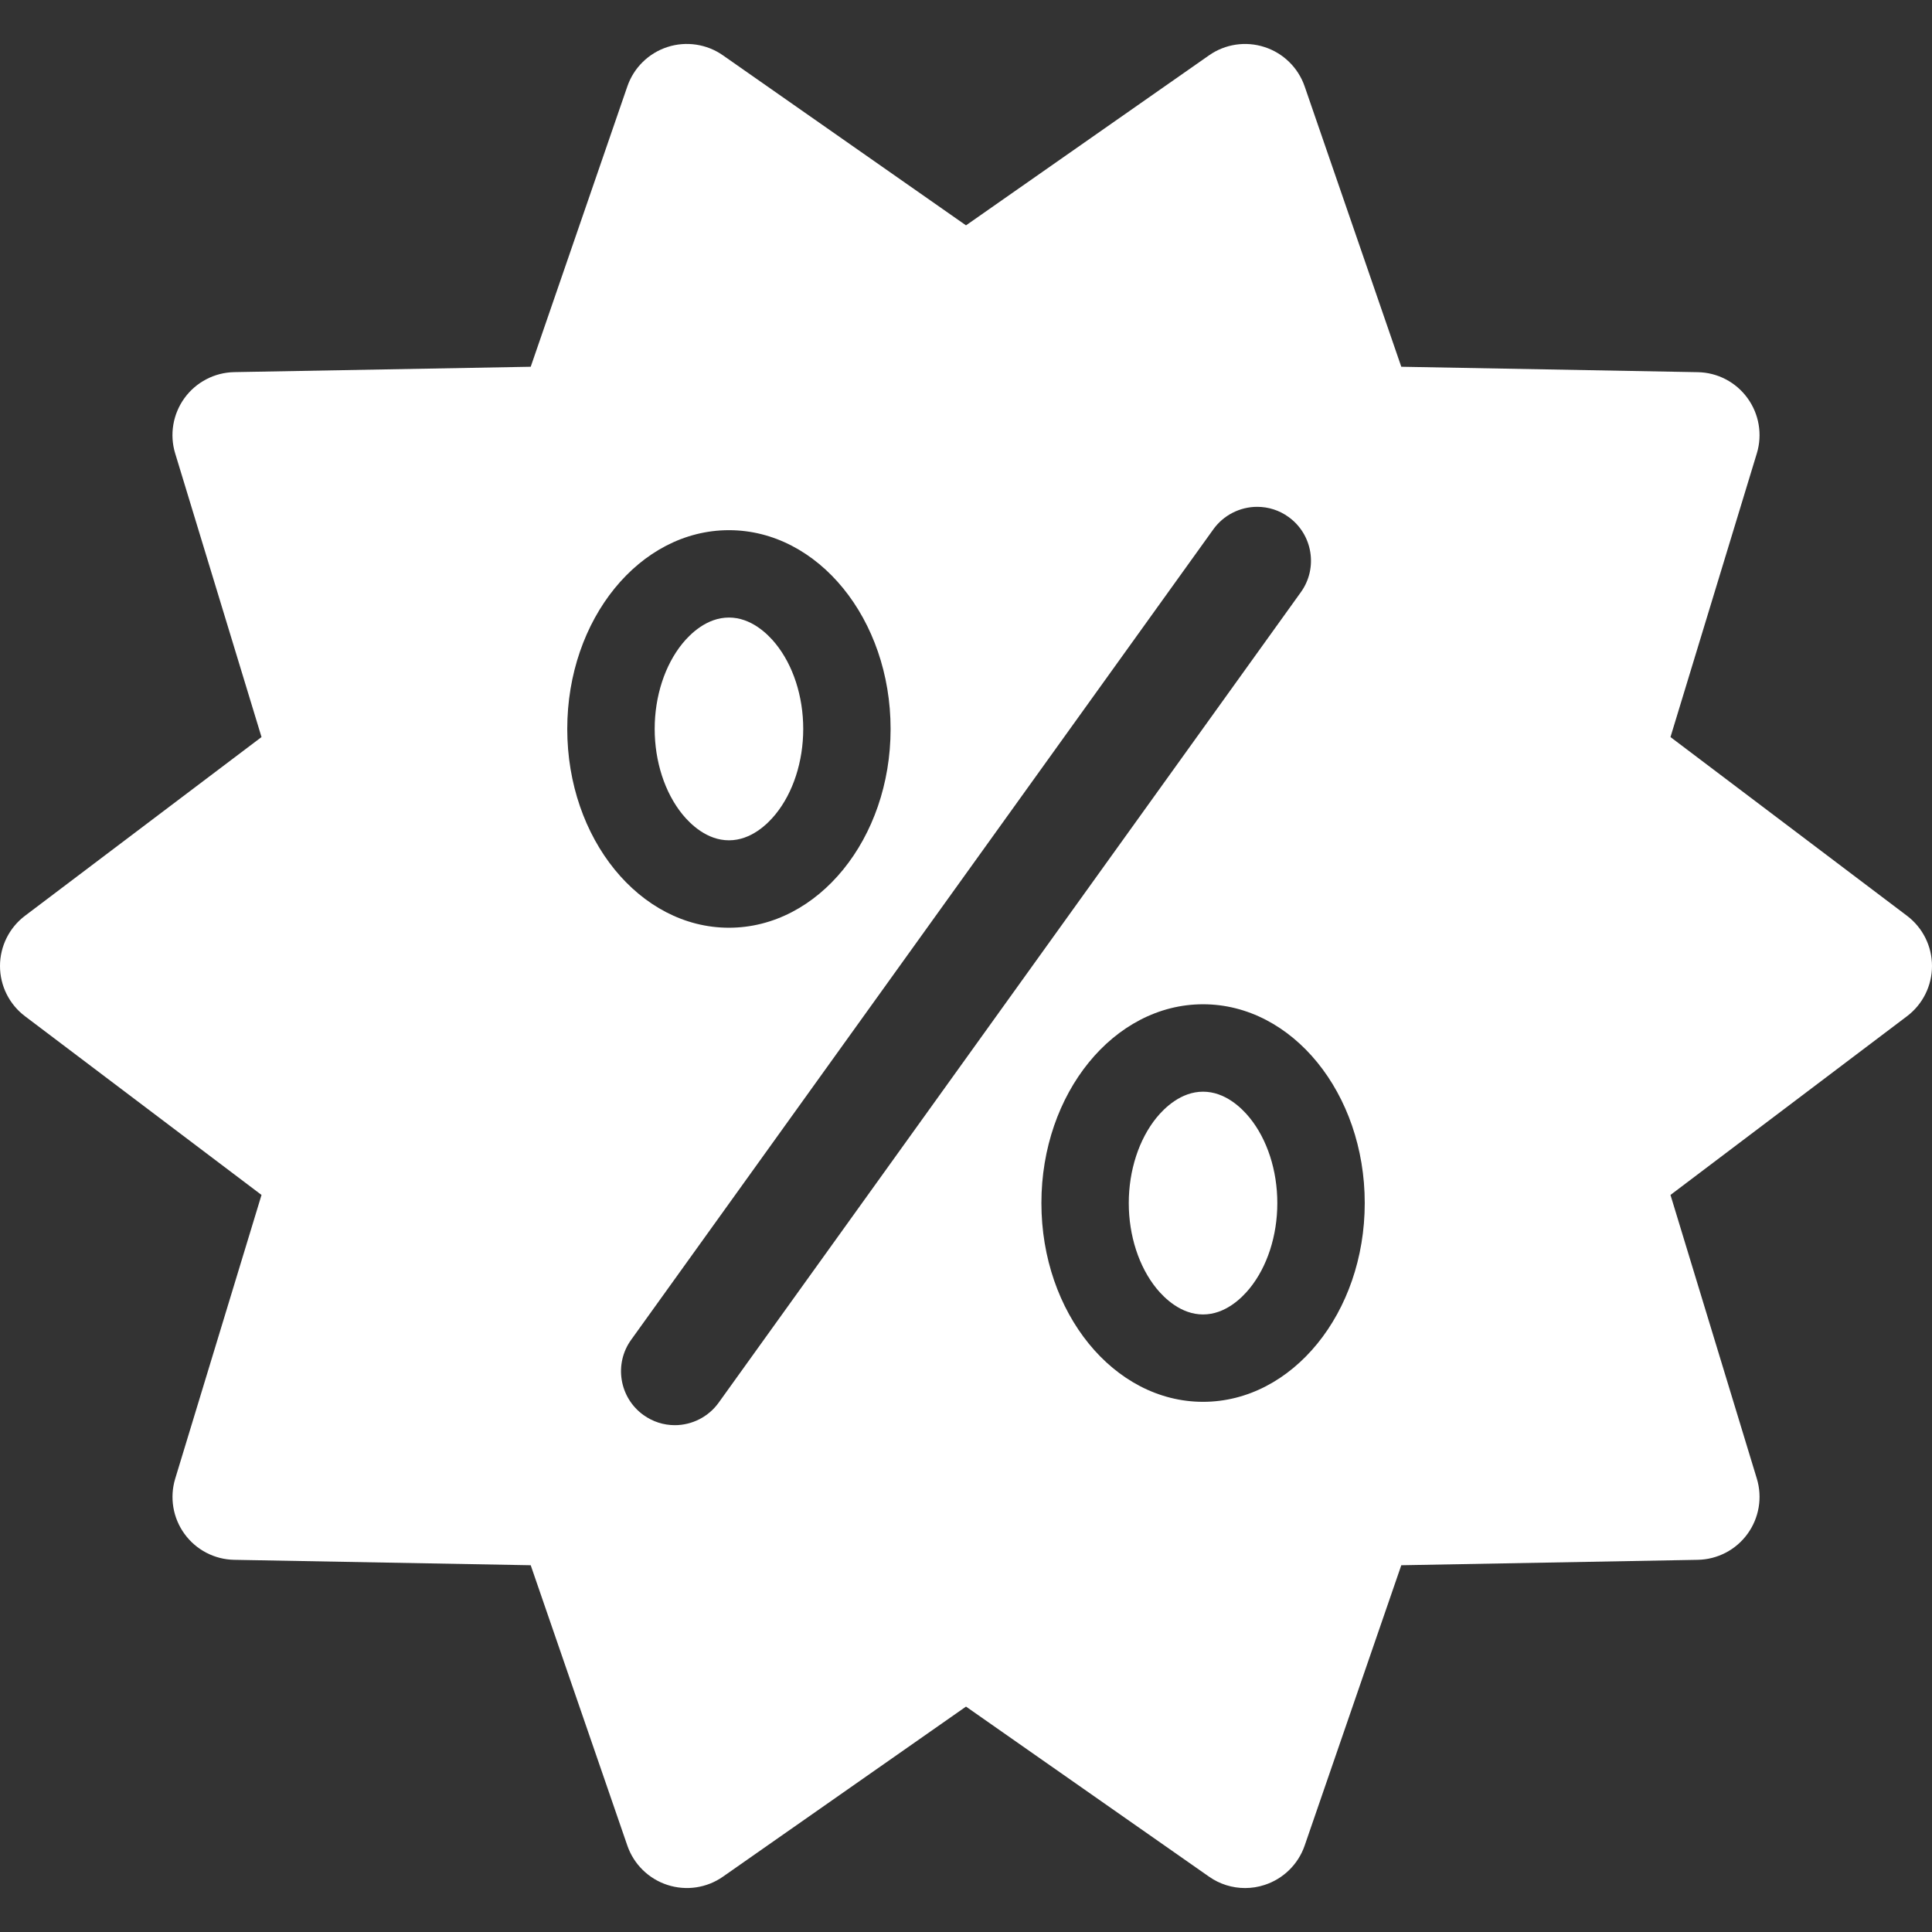 <svg width="36" height="36" viewBox="0 0 36 36" fill="none" xmlns="http://www.w3.org/2000/svg">
<rect x="0" y="0" width="36" height="36" fill="#333333" stroke="none"/>
<g clip-path="url(#clip0_274_1833)">
<path d="M22.417 20.342C22.006 20.342 21.698 20.645 21.55 20.826C21.222 21.23 21.033 21.81 21.033 22.418C21.033 23.025 21.222 23.605 21.55 24.009C21.698 24.19 22.006 24.493 22.417 24.493C22.829 24.493 23.137 24.19 23.284 24.009C23.613 23.605 23.801 23.025 23.801 22.418C23.801 21.81 23.613 21.23 23.284 20.826C23.137 20.645 22.829 20.342 22.417 20.342Z" fill="white"/>
<path d="M13.583 15.658C13.995 15.658 14.303 15.355 14.45 15.174C14.779 14.77 14.967 14.19 14.967 13.582C14.967 12.975 14.779 12.395 14.45 11.991C14.303 11.81 13.995 11.507 13.583 11.507C13.171 11.507 12.864 11.81 12.716 11.991C12.388 12.395 12.199 12.975 12.199 13.582C12.199 14.19 12.388 14.77 12.716 15.174C12.864 15.355 13.171 15.658 13.583 15.658Z" fill="white"/>
<path d="M35.534 17.064L31.127 13.734L32.736 8.448C32.843 8.097 32.778 7.715 32.562 7.418C32.346 7.12 32.003 6.941 31.635 6.935L26.111 6.834L24.31 1.609C24.19 1.262 23.913 0.99 23.563 0.877C23.213 0.763 22.83 0.82 22.529 1.031L18 4.199L13.471 1.031C13.17 0.82 12.787 0.763 12.437 0.876C12.086 0.99 11.81 1.261 11.69 1.609L9.889 6.834L4.365 6.934C3.997 6.941 3.654 7.12 3.438 7.417C3.222 7.715 3.157 8.097 3.264 8.448L4.873 13.734L0.466 17.064C0.172 17.286 0 17.633 0 18C0 18.368 0.172 18.714 0.466 18.936L4.873 22.266L3.265 27.552C3.158 27.903 3.222 28.285 3.438 28.582C3.654 28.88 3.998 29.059 4.365 29.065L9.889 29.166L11.69 34.391C11.81 34.738 12.087 35.01 12.437 35.123C12.787 35.237 13.17 35.18 13.471 34.969L18 31.8L22.529 34.969C22.728 35.109 22.963 35.181 23.201 35.181C23.323 35.181 23.445 35.162 23.563 35.123C23.913 35.01 24.19 34.738 24.31 34.391L26.111 29.166L31.635 29.065C32.003 29.058 32.346 28.88 32.562 28.582C32.778 28.285 32.843 27.903 32.736 27.552L31.127 22.266L35.534 18.936C35.828 18.714 36 18.367 36 18C36 17.632 35.828 17.286 35.534 17.064ZM13.583 9.879C15.246 9.879 16.595 11.537 16.595 13.583C16.595 15.628 15.246 17.287 13.583 17.287C11.919 17.287 10.57 15.628 10.57 13.583C10.57 11.537 11.919 9.879 13.583 9.879ZM13.391 26.137C13.203 26.399 12.897 26.556 12.574 26.556C12.364 26.556 12.161 26.49 11.99 26.367C11.54 26.044 11.437 25.415 11.76 24.966L22.609 9.863C22.797 9.601 23.103 9.444 23.426 9.444C23.636 9.444 23.839 9.509 24.01 9.633C24.46 9.956 24.563 10.585 24.24 11.034L13.391 26.137ZM22.417 26.121C20.754 26.121 19.405 24.463 19.405 22.417C19.405 20.372 20.754 18.713 22.417 18.713C24.081 18.713 25.43 20.372 25.43 22.417C25.43 24.463 24.081 26.121 22.417 26.121Z" fill="white"/>
</g>
<defs>
<clipPath id="clip0_274_1833">
<rect width="36" height="36" fill="white"/>
</clipPath>
</defs>
</svg>
